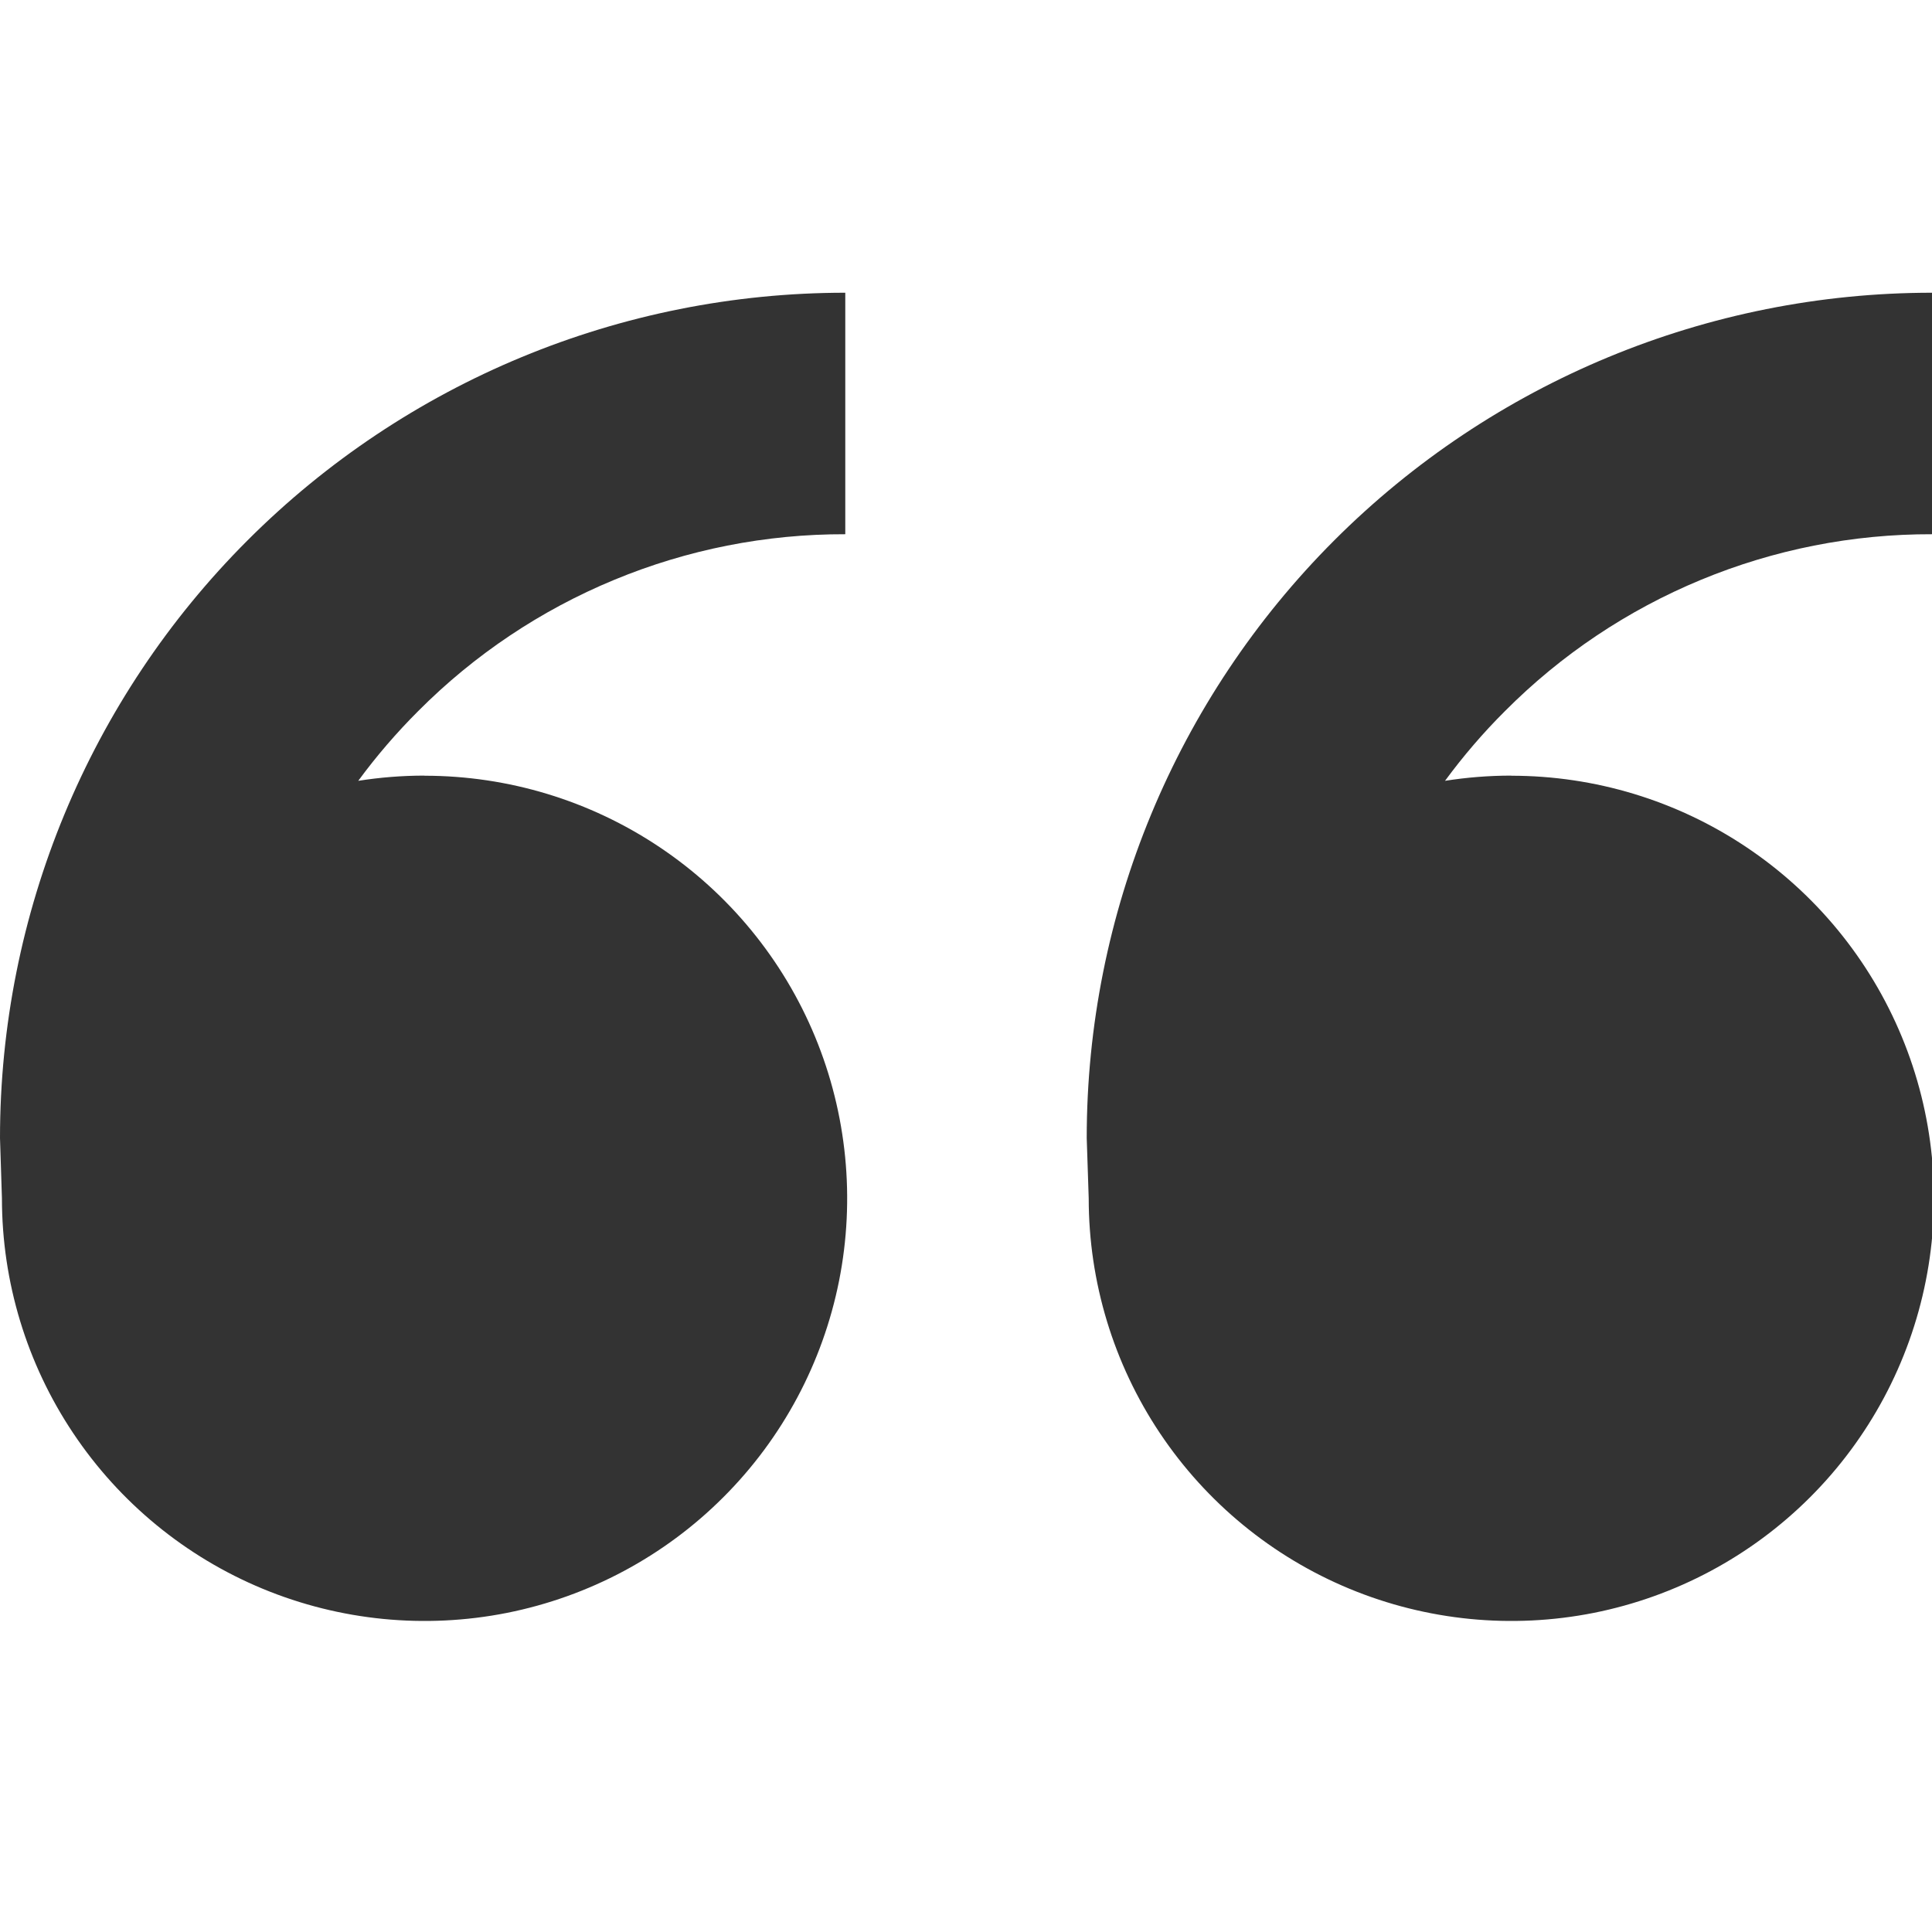 <?xml version="1.0" encoding="utf-8"?>
<svg xmlns="http://www.w3.org/2000/svg" fill="none" height="100%" overflow="visible" preserveAspectRatio="none" style="display: block;" viewBox="0 0 33 33" width="100%">
<g clip-path="url(#clip0_0_395)" id="icomoon-free:quotes-left">
<path d="M7.252 13.25C8.679 13.25 10.075 13.673 11.262 14.467C12.449 15.26 13.375 16.387 13.921 17.706C14.467 19.025 14.61 20.477 14.332 21.877C14.053 23.277 13.366 24.564 12.356 25.573C11.347 26.583 10.06 27.27 8.66 27.549C7.26 27.827 5.808 27.684 4.489 27.138C3.17 26.592 2.043 25.666 1.25 24.479C0.456 23.292 0.033 21.896 0.033 20.469L0 19.438C0 15.608 1.521 11.936 4.229 9.229C6.936 6.521 10.608 5 14.438 5V9.125C13.083 9.121 11.741 9.386 10.489 9.905C9.237 10.423 8.1 11.184 7.144 12.145C6.773 12.515 6.43 12.914 6.119 13.337C6.489 13.279 6.866 13.248 7.25 13.248L7.252 13.25ZM25.814 13.25C27.242 13.25 28.638 13.673 29.825 14.467C31.012 15.26 31.937 16.387 32.483 17.706C33.03 19.025 33.173 20.477 32.894 21.877C32.616 23.277 31.928 24.564 30.919 25.573C29.909 26.583 28.623 27.27 27.223 27.549C25.822 27.827 24.371 27.684 23.052 27.138C21.733 26.592 20.605 25.666 19.812 24.479C19.019 23.292 18.596 21.896 18.596 20.469L18.562 19.438C18.562 15.608 20.084 11.936 22.791 9.229C25.499 6.521 29.171 5 33 5V9.125C31.645 9.121 30.303 9.386 29.051 9.905C27.799 10.423 26.663 11.184 25.707 12.145C25.335 12.515 24.993 12.914 24.682 13.337C25.051 13.279 25.429 13.248 25.814 13.248V13.25Z" fill="black" fill-opacity="0.8" id="Vector"/>
</g>
<defs>
<clipPath id="clip0_0_395">
<rect fill="white" height="32.688" width="33"/>
</clipPath>
</defs>
</svg>